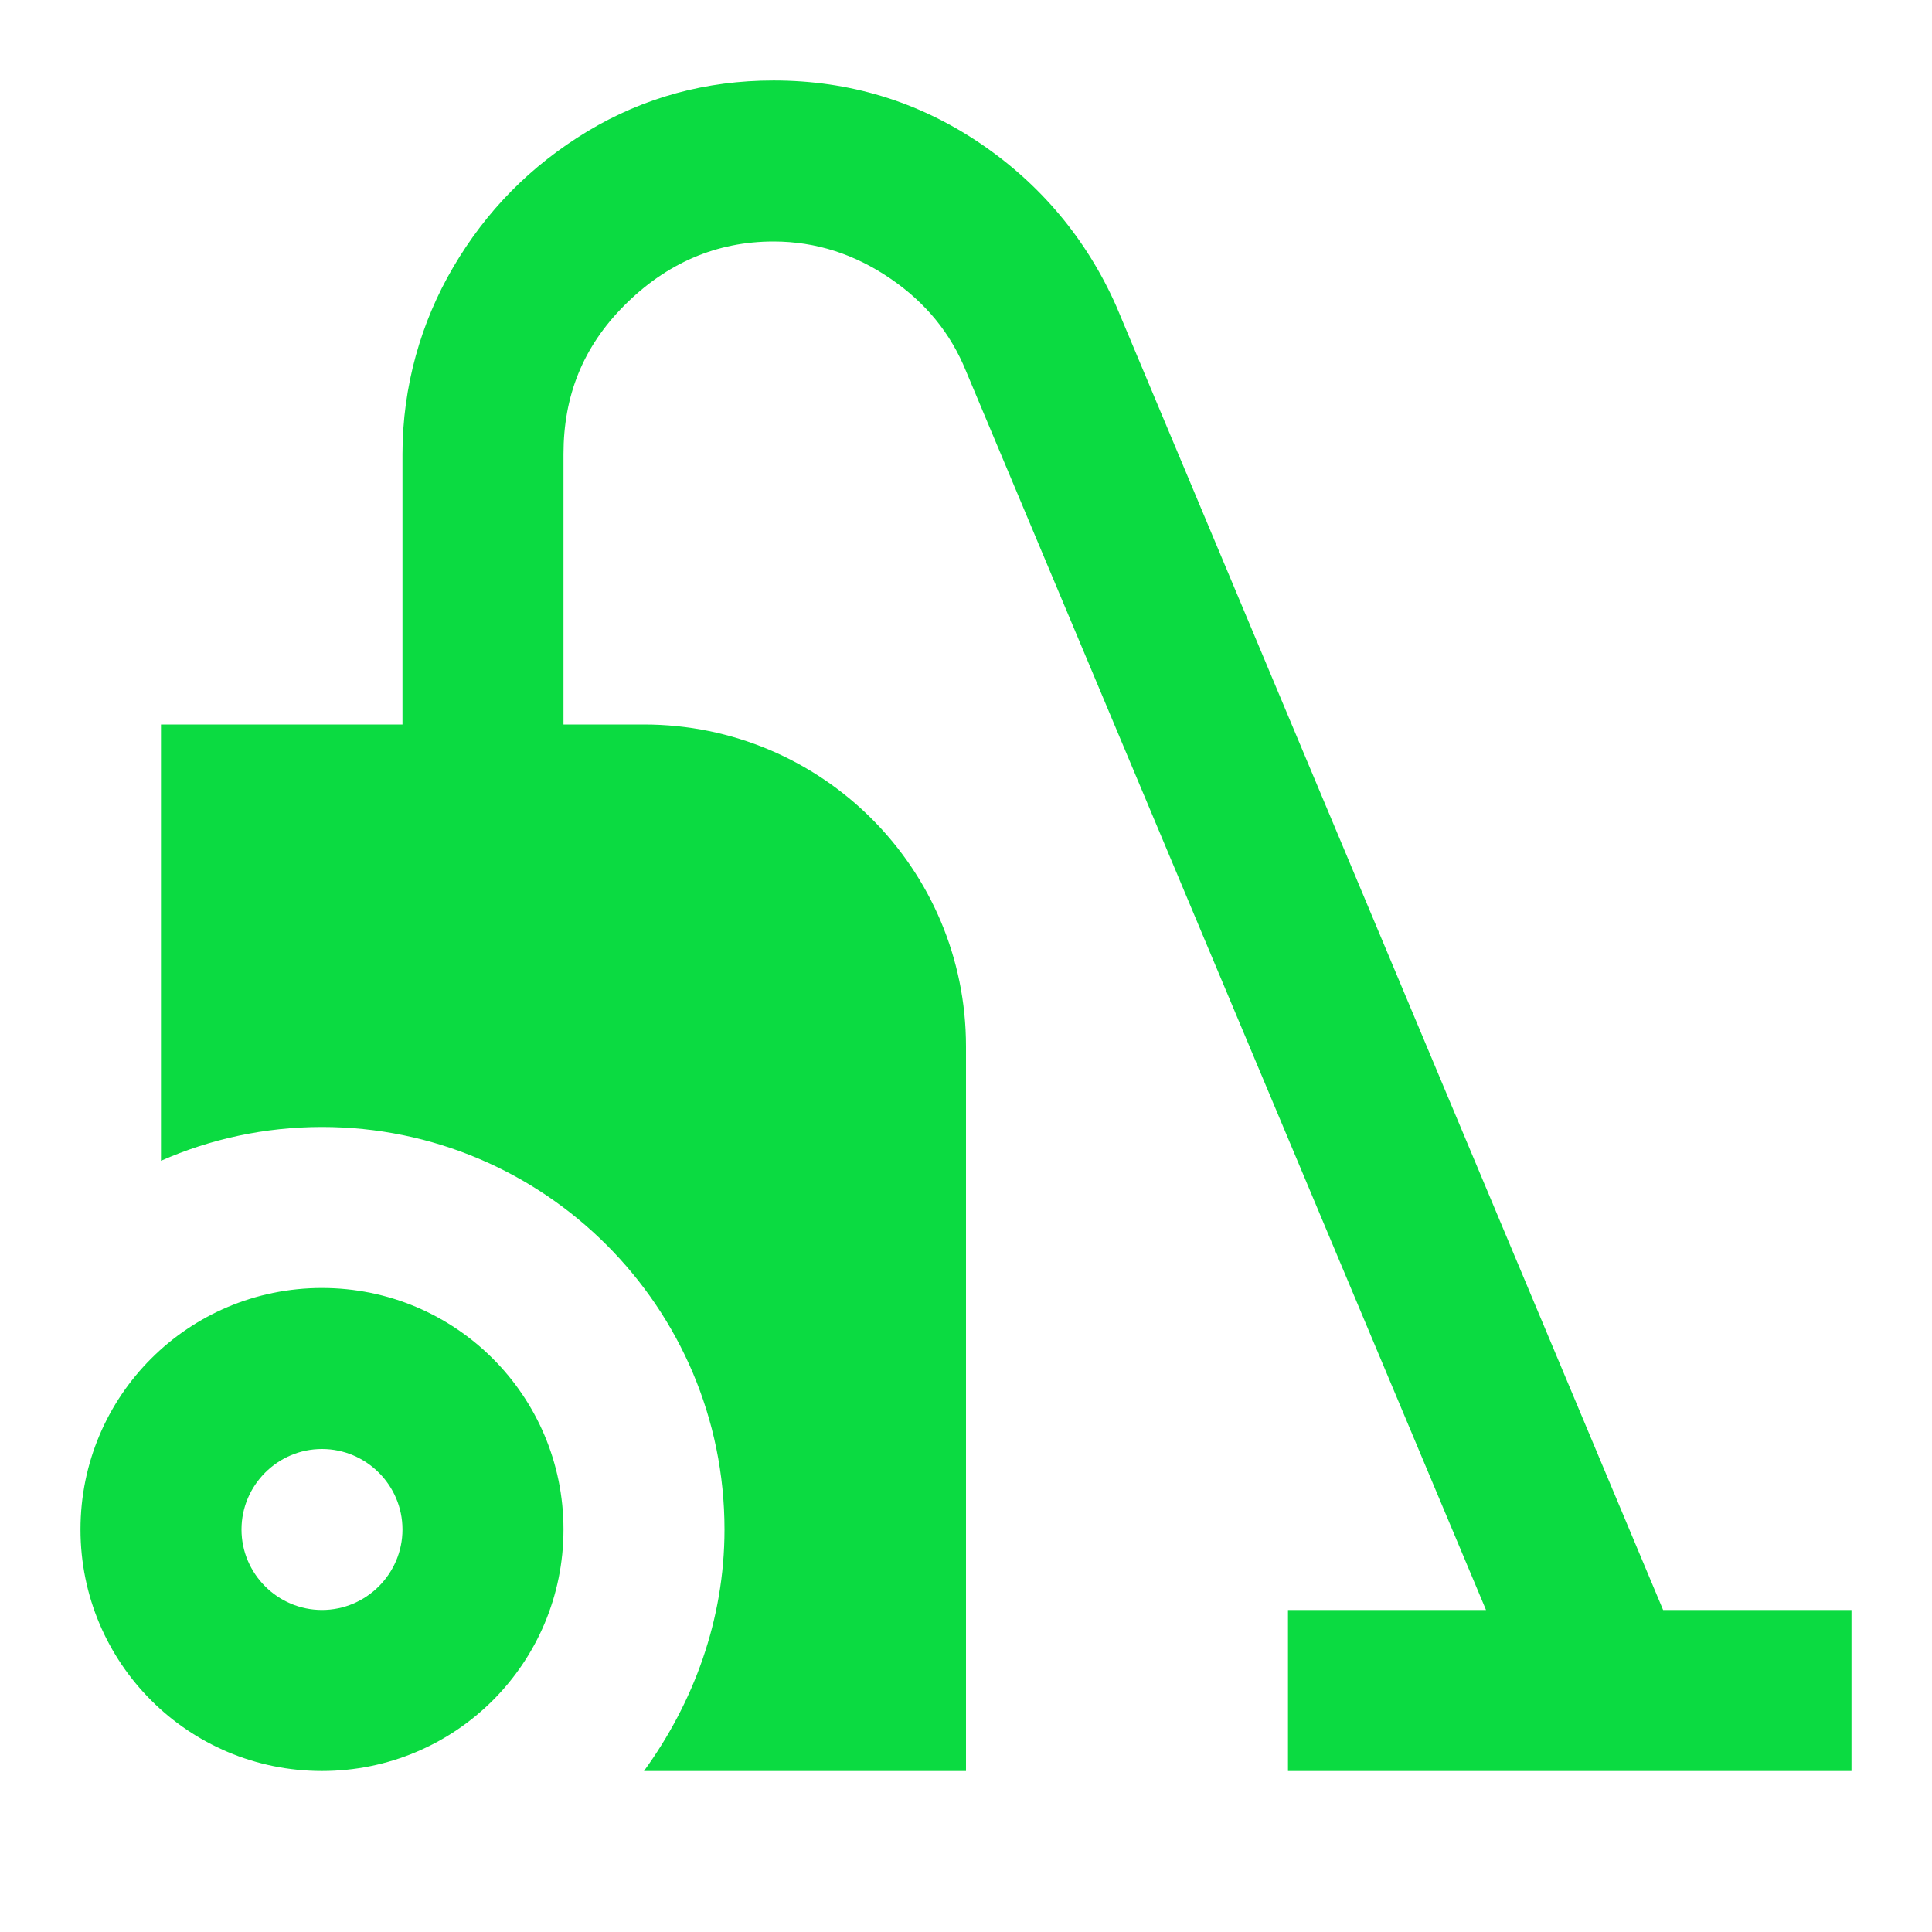 <?xml version="1.0" encoding="UTF-8"?> <svg xmlns="http://www.w3.org/2000/svg" width="50" height="50" viewBox="0 0 50 50" fill="none"><path d="M47.916 41.666V45.833H33.333V41.666H38.458L25 9.604C24.604 8.625 23.958 7.833 23.041 7.208C22.125 6.583 21.125 6.25 20.02 6.25C18.541 6.25 17.25 6.812 16.166 7.896C15.083 8.979 14.583 10.25 14.583 11.75V18.75H16.666C21.27 18.75 25 22.479 25 27.083V45.833H16.666C17.937 44.083 18.75 41.937 18.75 39.583C18.75 33.833 14.083 29.166 8.333 29.166C6.854 29.166 5.437 29.479 4.166 30.041V18.75H10.416V11.75C10.416 10 10.896 8.333 11.729 6.916C12.583 5.458 13.729 4.291 15.208 3.396C16.666 2.521 18.27 2.083 20.02 2.083C21.979 2.083 23.75 2.625 25.333 3.687C26.916 4.75 28.125 6.187 28.895 7.937L43.041 41.666H47.916ZM14.583 39.583C14.583 43.041 11.791 45.833 8.333 45.833C4.875 45.833 2.083 43.041 2.083 39.583C2.083 36.125 4.875 33.333 8.333 33.333C11.791 33.333 14.583 36.125 14.583 39.583ZM10.416 39.583C10.416 38.437 9.479 37.5 8.333 37.5C7.187 37.5 6.25 38.437 6.25 39.583C6.25 40.729 7.187 41.666 8.333 41.666C9.479 41.666 10.416 40.729 10.416 39.583Z" fill="#0BDB41"></path></svg> 